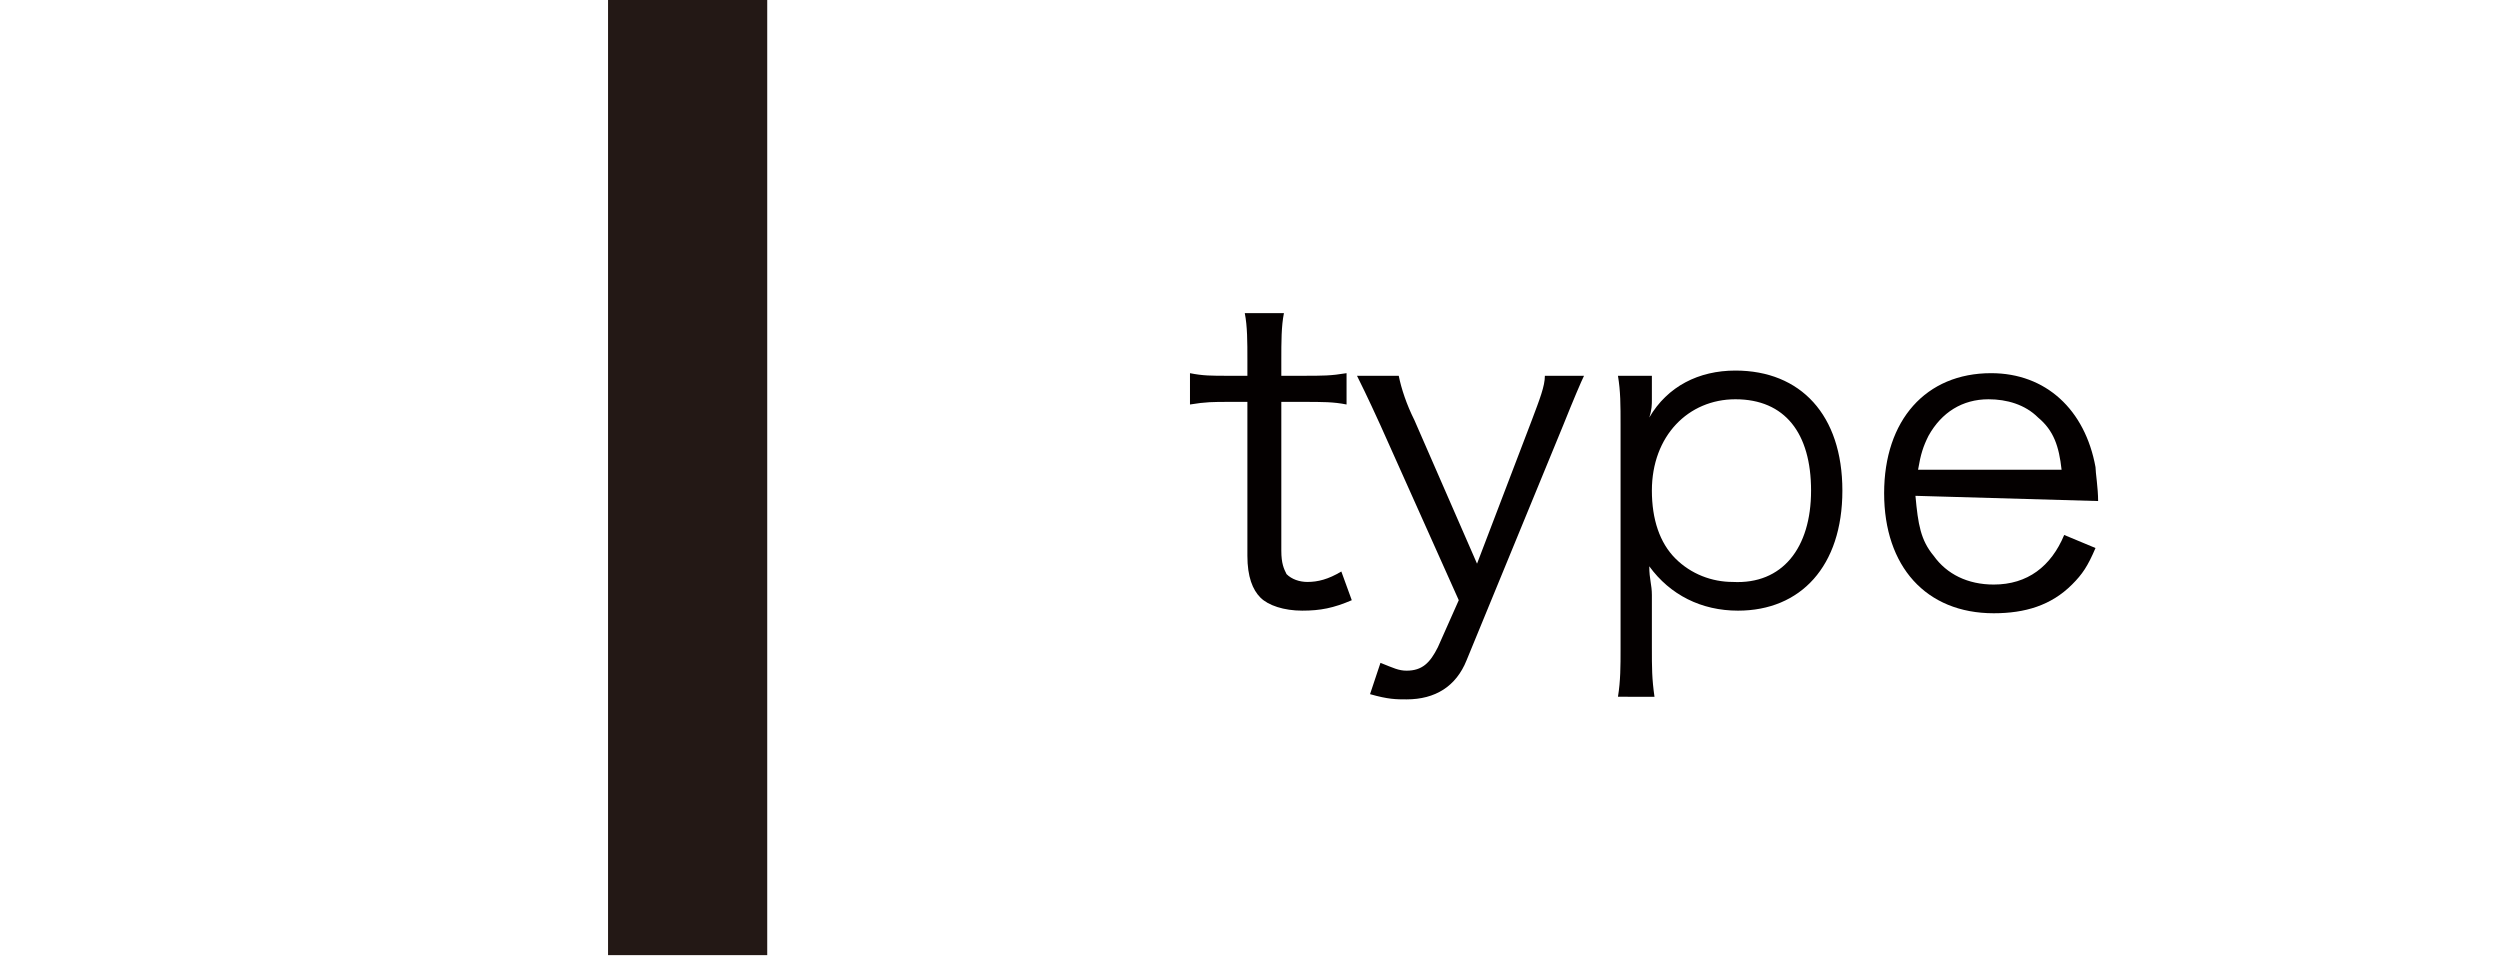 <?xml version="1.0" encoding="utf-8"?>
<!-- Generator: Adobe Illustrator 26.3.1, SVG Export Plug-In . SVG Version: 6.00 Build 0)  -->
<svg version="1.1" id="_イヤー_2" xmlns="http://www.w3.org/2000/svg" xmlns:xlink="http://www.w3.org/1999/xlink" x="0px"
	 y="0px" viewBox="0 0 95.8 36.9" style="enable-background:new 0 0 95.8 36.9;" xml:space="preserve">
<style type="text/css">
	.st0{fill:#231815;}
	.st1{fill:#040000;}
</style>
<g id="plan">
	<g>
		<path class="st0" d="M23.3,36.6V-0.3h6.1v36.9H23.3z"/>
		<g>
			<path class="st1" d="M49.2,12c-0.1,0.5-0.1,1.1-0.1,1.8v0.6h0.8c0.8,0,1.1,0,1.7-0.1v1.2c-0.5-0.1-0.9-0.1-1.7-0.1h-0.8v5.7
				c0,0.5,0.1,0.7,0.2,0.9c0.2,0.2,0.5,0.3,0.8,0.3c0.4,0,0.8-0.1,1.3-0.4l0.4,1.1c-0.7,0.3-1.2,0.4-1.9,0.4c-0.7,0-1.3-0.2-1.6-0.5
				s-0.5-0.8-0.5-1.6v-5.9h-0.7c-0.6,0-0.9,0-1.5,0.1v-1.2c0.5,0.1,0.8,0.1,1.5,0.1h0.7v-0.6c0-0.7,0-1.3-0.1-1.8L49.2,12L49.2,12z"
				/>
			<path class="st1" d="M52.9,16.3c-0.5-1.1-0.8-1.7-0.9-1.9h1.6c0.1,0.5,0.3,1.1,0.6,1.7l2.4,5.5l2.1-5.5c0.3-0.8,0.5-1.3,0.5-1.7
				h1.5c-0.1,0.2-0.4,0.9-0.8,1.9l-3.7,9c-0.4,1-1.2,1.5-2.3,1.5c-0.4,0-0.7,0-1.4-0.2l0.4-1.2c0.5,0.2,0.7,0.3,1,0.3
				c0.6,0,0.9-0.3,1.2-0.9l0.8-1.8C55.9,23,52.9,16.3,52.9,16.3z"/>
			<path class="st1" d="M62,26.7c0.1-0.6,0.1-1.2,0.1-1.8v-8.6c0-0.8,0-1.3-0.1-1.9h1.3v0.9c0,0.2,0,0.4-0.1,0.7
				c0.7-1.2,1.9-1.8,3.3-1.8c2.5,0,4.1,1.7,4.1,4.6s-1.6,4.6-4,4.6c-1.4,0-2.6-0.6-3.4-1.7c0,0.5,0.1,0.7,0.1,1.1v2
				c0,0.8,0,1.2,0.1,1.9L62,26.7L62,26.7z M69.4,18.8c0-2.2-1-3.5-2.9-3.5c-1.8,0-3.2,1.4-3.2,3.5c0,1.1,0.3,2,0.9,2.6
				c0.6,0.6,1.4,0.9,2.2,0.9C68.3,22.4,69.4,21,69.4,18.8L69.4,18.8z"/>
			<path class="st1" d="M73.4,19c0.1,1.1,0.2,1.7,0.7,2.3c0.5,0.7,1.3,1.1,2.3,1.1c1.3,0,2.2-0.7,2.7-1.9l1.2,0.5
				c-0.3,0.7-0.5,1-0.9,1.4c-0.8,0.8-1.8,1.1-3,1.1c-2.6,0-4.2-1.8-4.2-4.6s1.6-4.6,4.1-4.6c2.1,0,3.6,1.4,4,3.6
				c0,0.2,0.1,0.8,0.1,1.3L73.4,19L73.4,19z M79,18c-0.1-0.9-0.3-1.5-0.9-2c-0.5-0.5-1.2-0.7-1.9-0.7c-1,0-1.8,0.5-2.3,1.4
				c-0.2,0.4-0.3,0.7-0.4,1.3C73.5,18,79,18,79,18z"/>
		</g>
	</g>
</g>
</svg>
